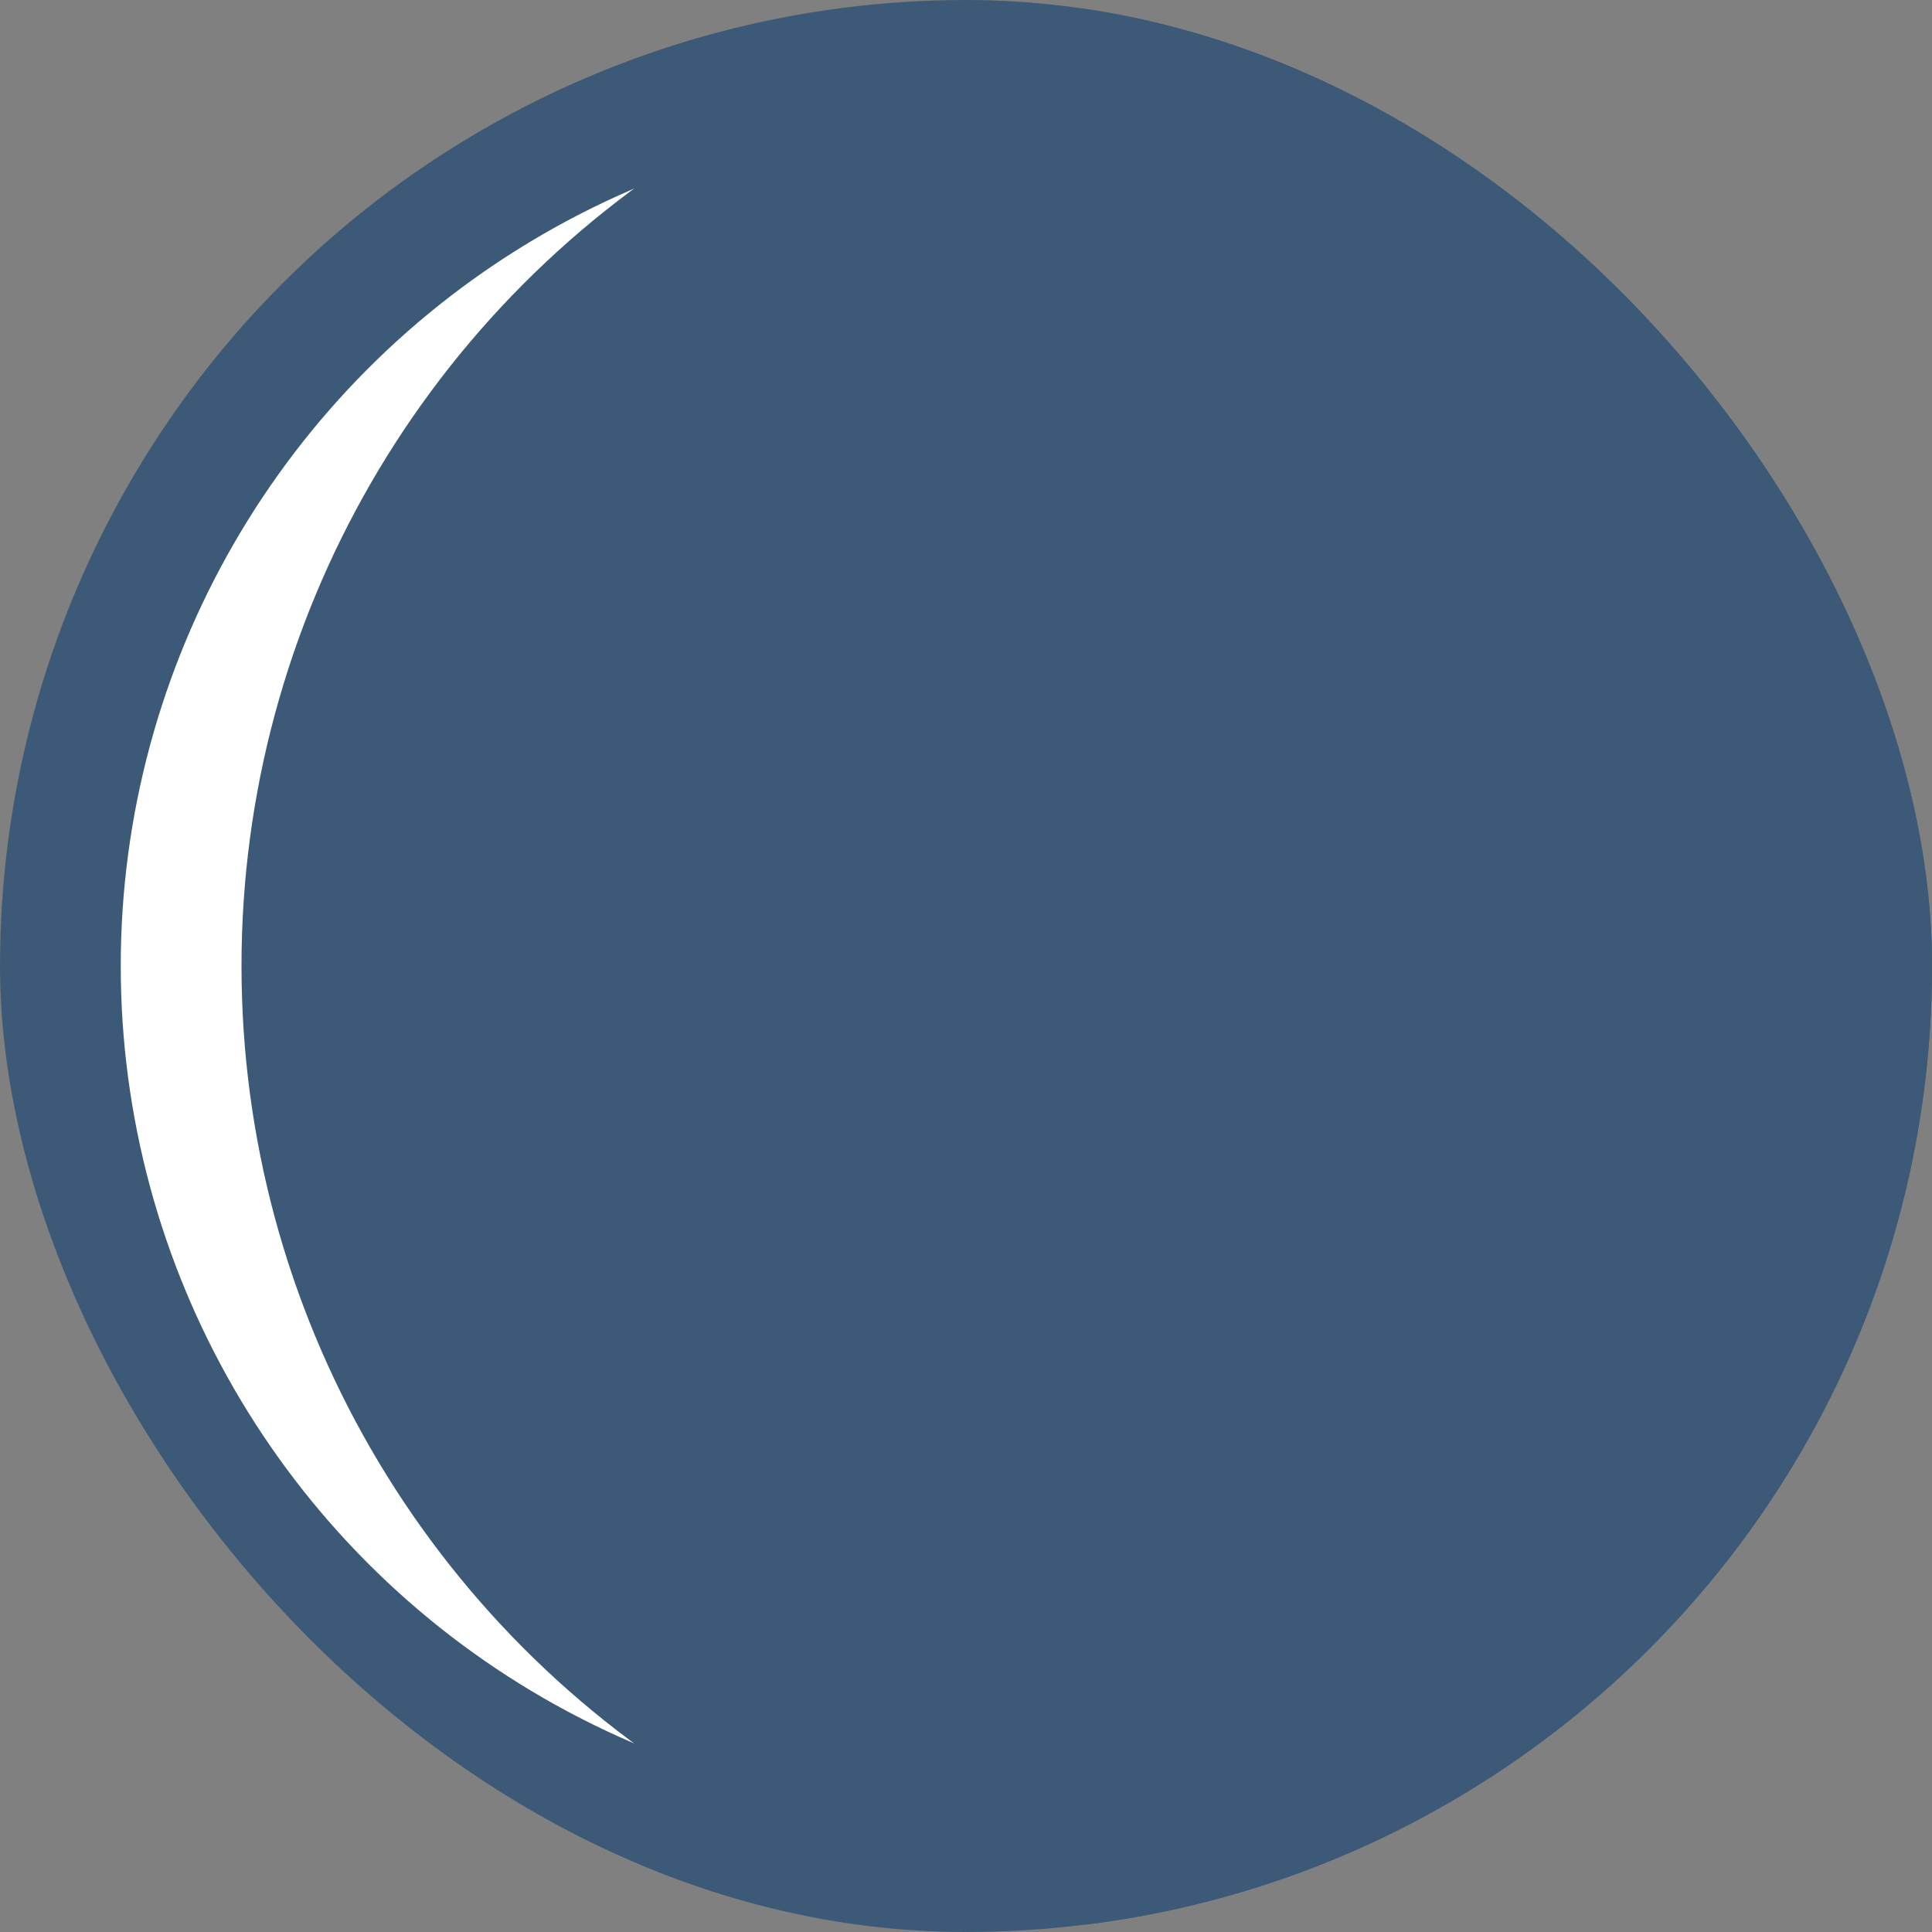 <svg width="16" height="16" fill="none" xmlns="http://www.w3.org/2000/svg"><rect width="100%" height="100%" fill="#808080" stroke="none"/><g clip-path="url(#a)"><circle cx="8" cy="8" r="7.5" transform="rotate(180 8 8)" fill="#fff" stroke="#3C5A77"/><circle cx="10" cy="8" r="8" transform="rotate(180 10 8)" fill="#3C5A77"/></g><defs><clipPath id="a"><rect x="16" y="16" width="16" height="16" rx="8" transform="rotate(180 16 16)" fill="#fff"/></clipPath></defs></svg>